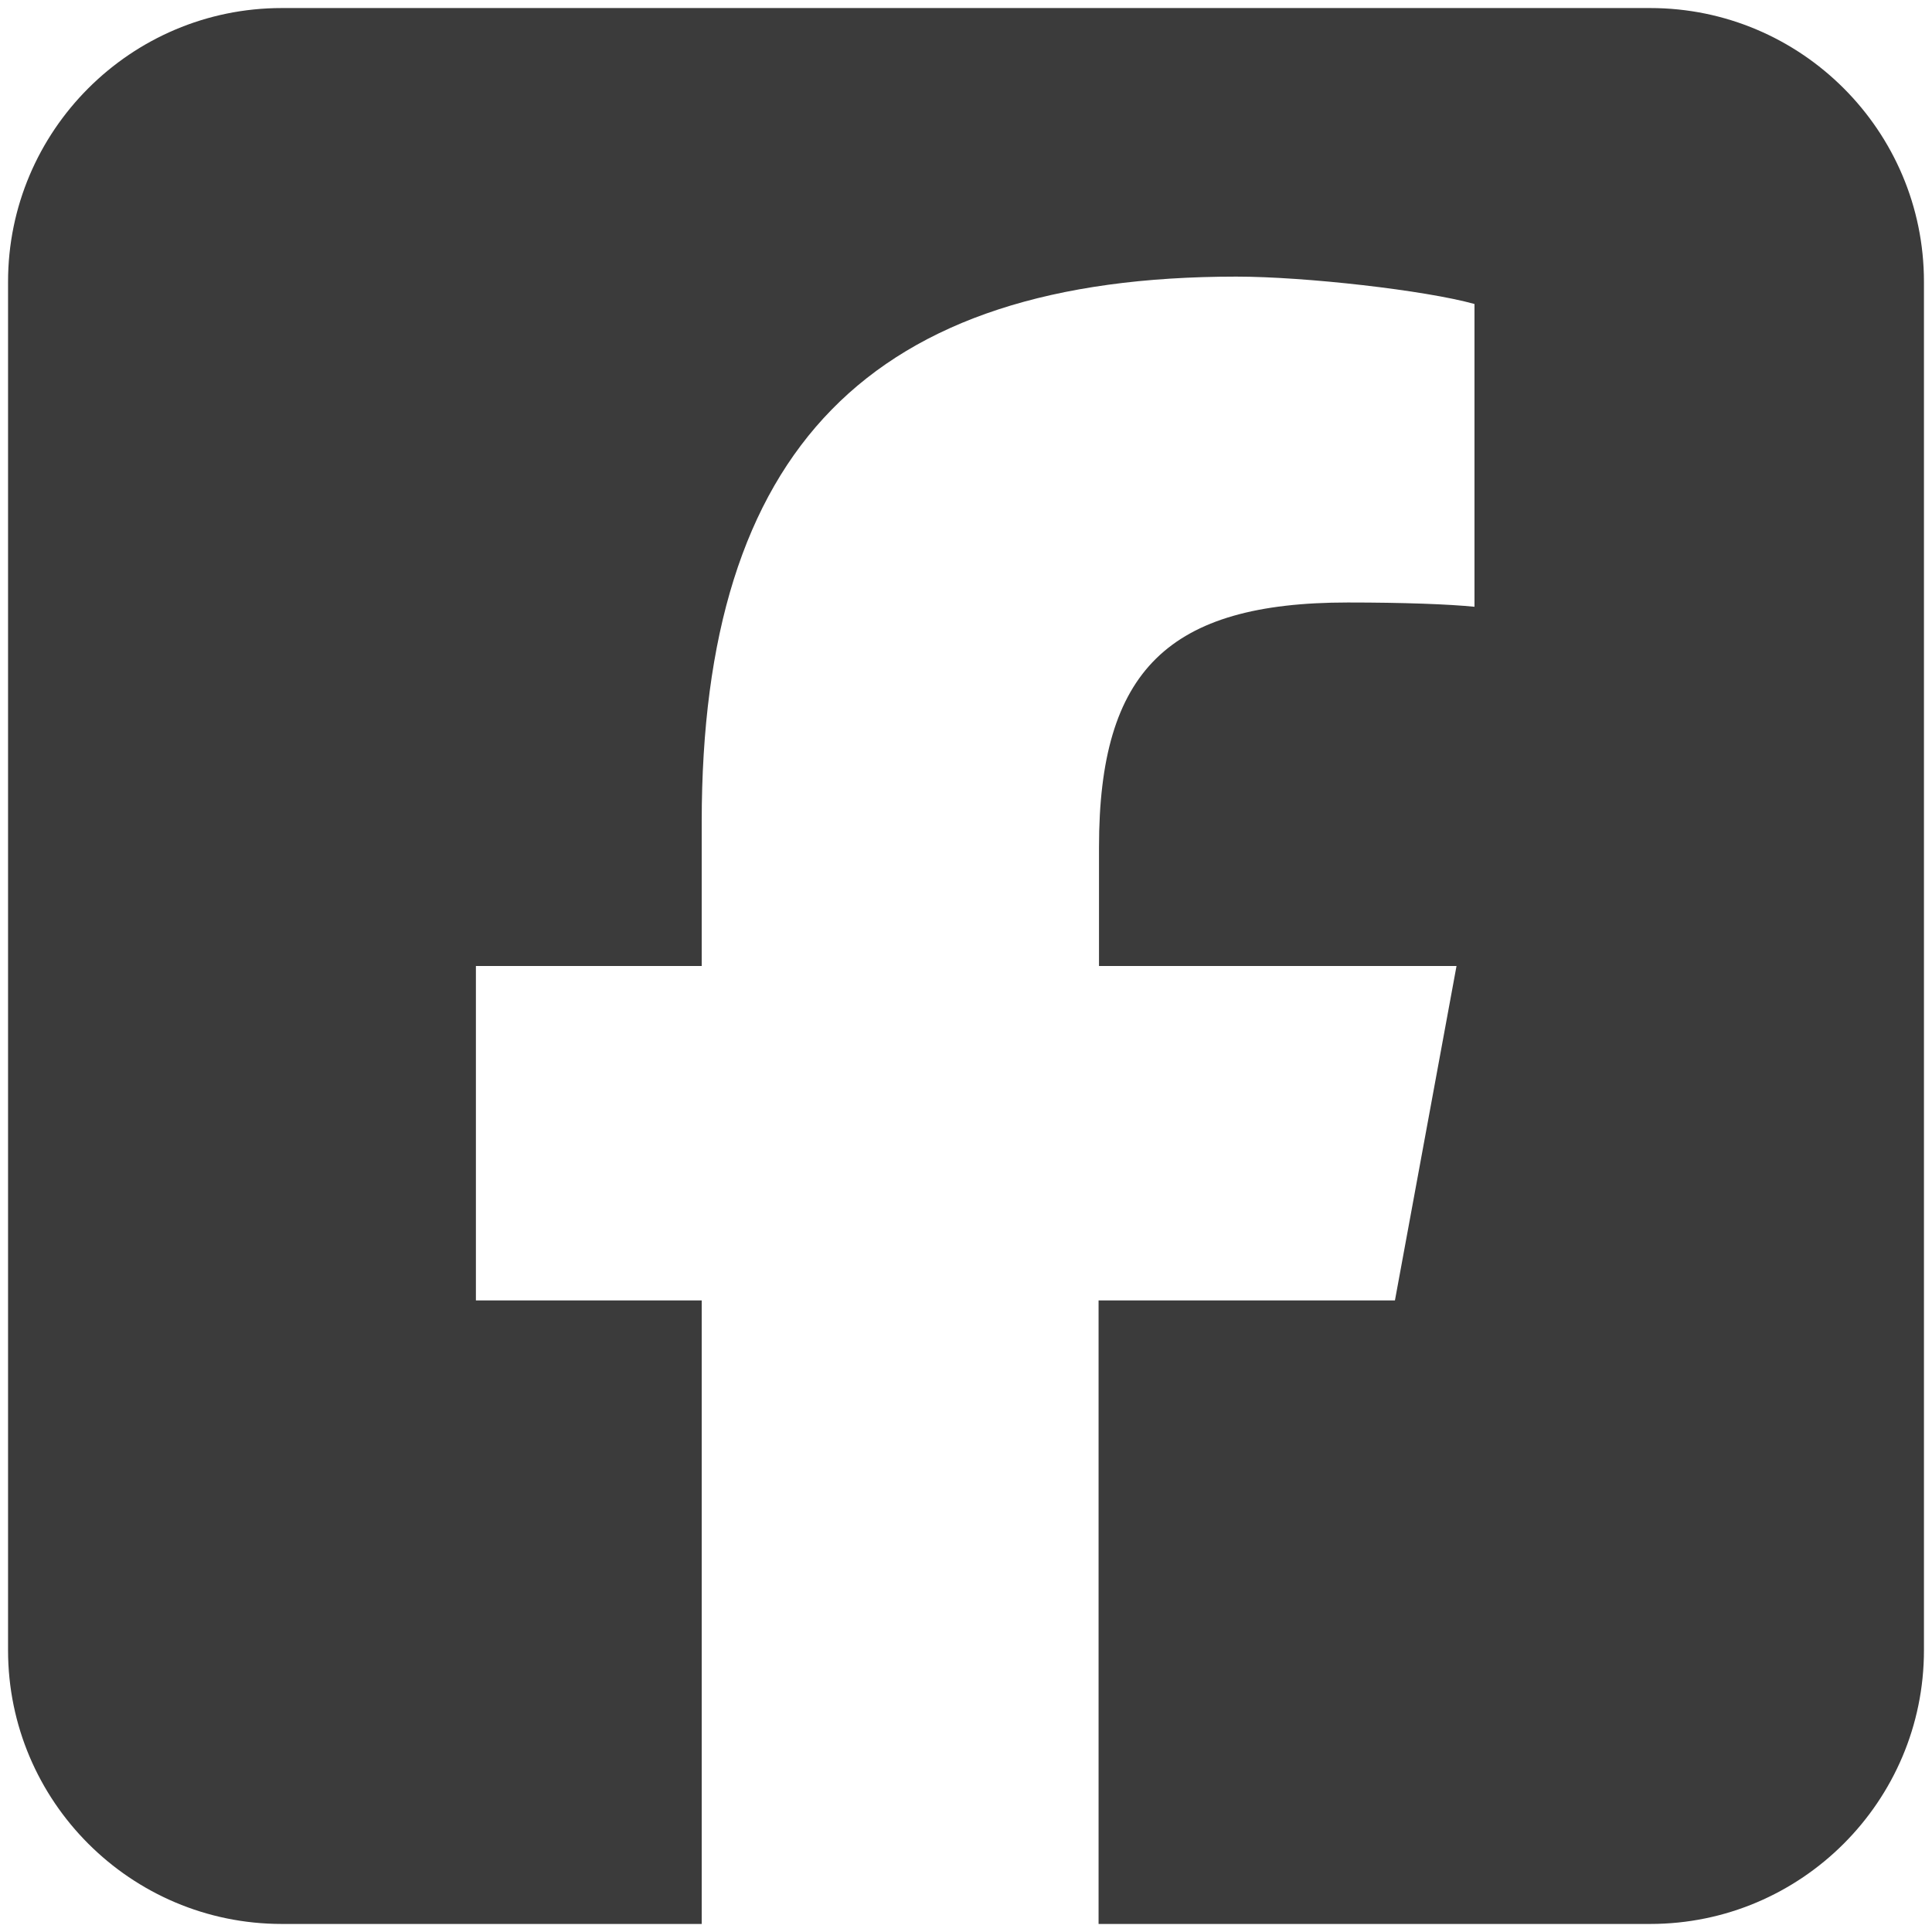 <?xml version="1.0"?>
<svg xmlns="http://www.w3.org/2000/svg" version="1.1" width="30" height="30" viewBox="0 0 30 30"><svg viewBox="0 0 448 512" width="30" height="34" x="0" y="-2"><path fill="#3b3b3b" d="M64 32C28.7 32 0 60.7 0 96V416c0 35.3 28.7 64 64 64h98.2V334.2H109.4V256h52.8V222.3c0-87.1 39.4-127.5 125-127.5c16.2 0 44.2 3.2 55.7 6.4V172c-6-.6-16.5-1-29.6-1c-42 0-58.2 15.9-58.2 57.2V256h83.6l-14.4 78.2H255V480H384c35.3 0 64-28.7 64-64V96c0-35.3-28.7-64-64-64H64z"/></svg></svg>
